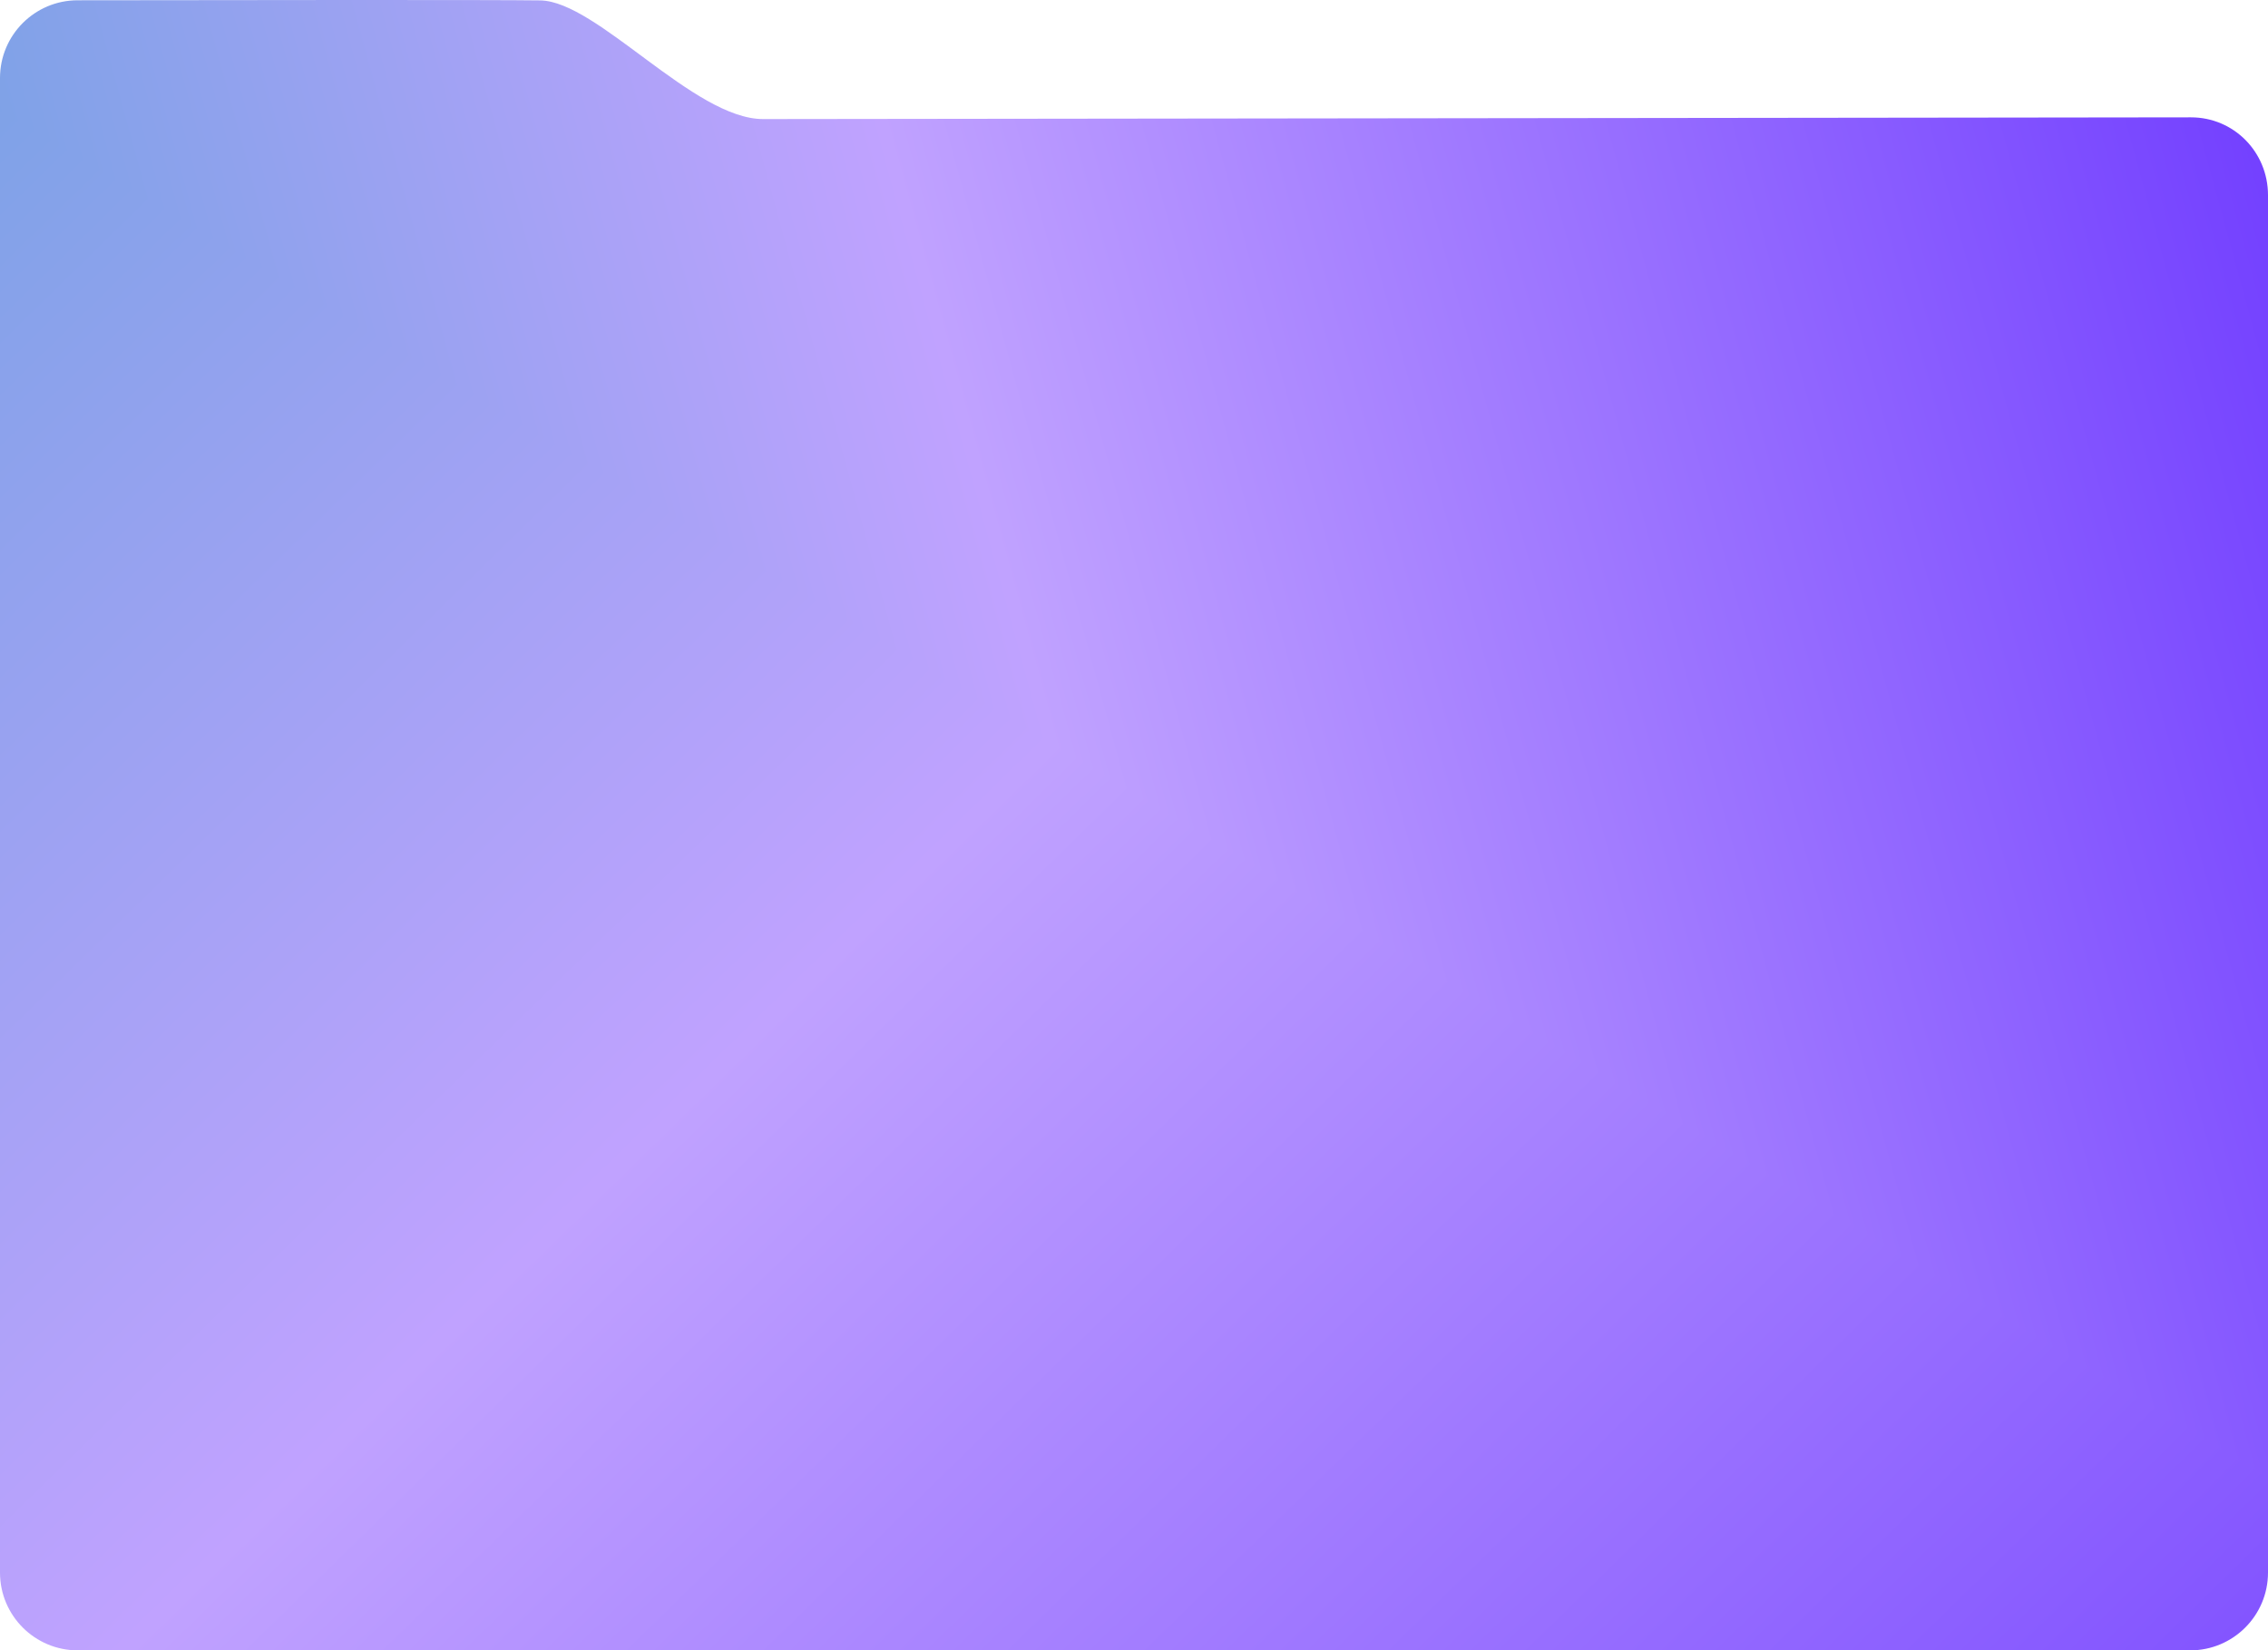 <svg width="933" height="679" viewBox="0 0 933 679" fill="none" xmlns="http://www.w3.org/2000/svg">
<g clip-path="url(#paint0_diamond_93_5365_clip_path)" data-figma-skip-parse="true"><g transform="matrix(1.241 0.748 -0.395 2.348 -129.76 -33.122)"><rect x="0" y="0" width="865.791" height="245.795" fill="url(#paint0_diamond_93_5365)" opacity="1" shape-rendering="crispEdges"/><rect x="0" y="0" width="865.791" height="245.795" transform="scale(1 -1)" fill="url(#paint0_diamond_93_5365)" opacity="1" shape-rendering="crispEdges"/><rect x="0" y="0" width="865.791" height="245.795" transform="scale(-1 1)" fill="url(#paint0_diamond_93_5365)" opacity="1" shape-rendering="crispEdges"/><rect x="0" y="0" width="865.791" height="245.795" transform="scale(-1)" fill="url(#paint0_diamond_93_5365)" opacity="1" shape-rendering="crispEdges"/></g></g><path d="M0 32.106C0 14.457 14.271 0.141 31.921 0.113C89.124 0.025 204.782 -0.114 222.274 0.167C245.662 0.542 285.473 48.989 313.918 48.989C338.37 48.989 778.257 48.434 901.273 48.278C918.962 48.255 933 62.589 933 80.278V647C933 664.673 918.673 679 901 679H32C14.327 679 0 664.673 0 647V32.106Z" data-figma-gradient-fill="{&#34;type&#34;:&#34;GRADIENT_DIAMOND&#34;,&#34;stops&#34;:[{&#34;color&#34;:{&#34;r&#34;:0.42320004105567932,&#34;g&#34;:0.63690364360809326,&#34;b&#34;:0.87910139560699463,&#34;a&#34;:1.0},&#34;position&#34;:0.0},{&#34;color&#34;:{&#34;r&#34;:0.7541586160659790,&#34;g&#34;:0.63474977016448975,&#34;b&#34;:1.0,&#34;a&#34;:1.0},&#34;position&#34;:0.45265069603919983},{&#34;color&#34;:{&#34;r&#34;:0.45119601488113403,&#34;g&#34;:0.25163093209266663,&#34;b&#34;:1.0,&#34;a&#34;:1.0},&#34;position&#34;:1.0}],&#34;stopsVar&#34;:[{&#34;color&#34;:{&#34;r&#34;:0.42320004105567932,&#34;g&#34;:0.63690364360809326,&#34;b&#34;:0.87910139560699463,&#34;a&#34;:1.0},&#34;position&#34;:0.0},{&#34;color&#34;:{&#34;r&#34;:0.7541586160659790,&#34;g&#34;:0.63474977016448975,&#34;b&#34;:1.0,&#34;a&#34;:1.0},&#34;position&#34;:0.45265069603919983},{&#34;color&#34;:{&#34;r&#34;:0.45119601488113403,&#34;g&#34;:0.25163093209266663,&#34;b&#34;:1.0,&#34;a&#34;:1.0},&#34;position&#34;:1.0}],&#34;transform&#34;:{&#34;m00&#34;:2482.9582519531250,&#34;m01&#34;:-790.50256347656250,&#34;m02&#34;:-975.98797607421875,&#34;m10&#34;:1495.0045166015625,&#34;m11&#34;:4695.789550781250,&#34;m12&#34;:-3128.5187988281250},&#34;opacity&#34;:1.0,&#34;blendMode&#34;:&#34;NORMAL&#34;,&#34;visible&#34;:true}"/>
<defs>
<clipPath id="paint0_diamond_93_5365_clip_path"><path d="M0 32.106C0 14.457 14.271 0.141 31.921 0.113C89.124 0.025 204.782 -0.114 222.274 0.167C245.662 0.542 285.473 48.989 313.918 48.989C338.37 48.989 778.257 48.434 901.273 48.278C918.962 48.255 933 62.589 933 80.278V647C933 664.673 918.673 679 901 679H32C14.327 679 0 664.673 0 647V32.106Z"/></clipPath><linearGradient id="paint0_diamond_93_5365" x1="0" y1="0" x2="500" y2="500" gradientUnits="userSpaceOnUse">
<stop stop-color="#6CA2E0"/>
<stop offset="0.453" stop-color="#C0A2FF"/>
<stop offset="1" stop-color="#7340FF"/>
</linearGradient>
</defs>
</svg>
